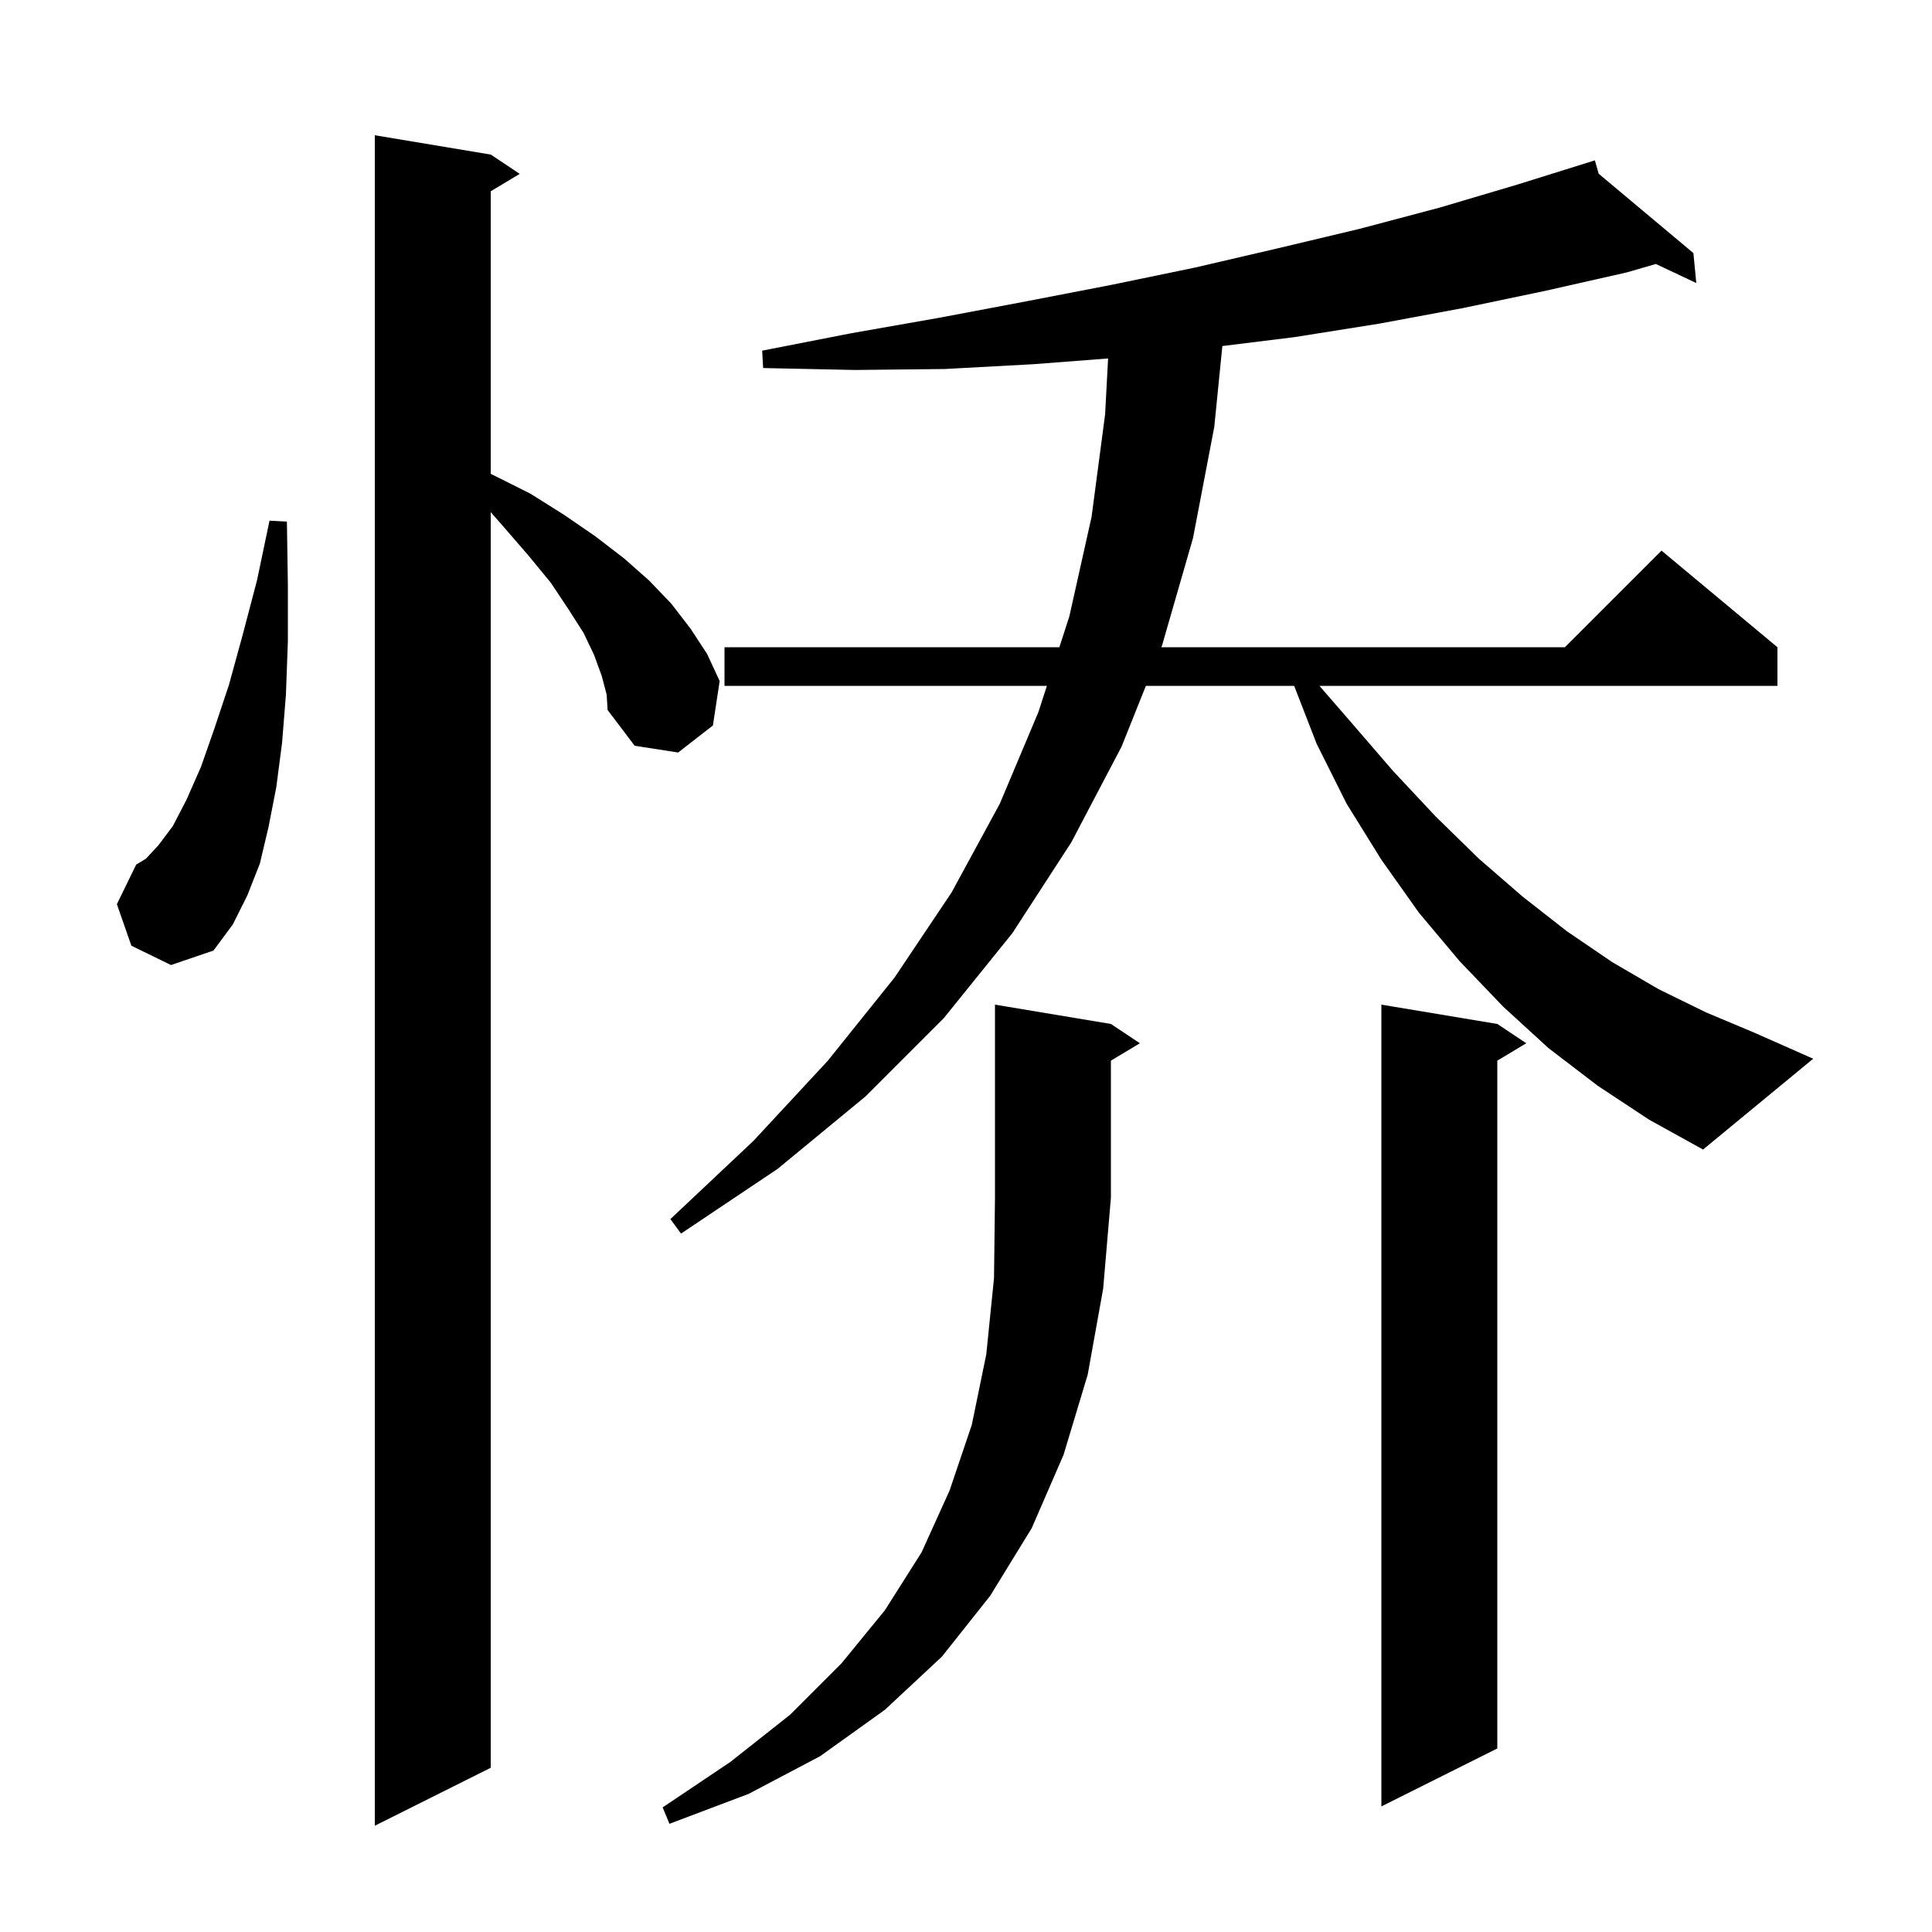 <svg xmlns="http://www.w3.org/2000/svg" xmlns:xlink="http://www.w3.org/1999/xlink" version="1.1" baseProfile="full" viewBox="0 0 200 200" width="200" height="200">
<g fill="black">
<path d="M 62.3 70.0 L 61.5 67.8 L 60.4 65.5 L 58.8 63.0 L 57.0 60.3 L 54.7 57.5 L 52.1 54.5 L 50.8 53.014 L 50.8 183.0 L 38.8 189.0 L 38.8 14.0 L 50.8 16.0 L 53.8 18.0 L 50.8 19.8 L 50.8 49.043 L 50.9 49.1 L 54.9 51.1 L 58.4 53.3 L 61.6 55.5 L 64.6 57.8 L 67.2 60.1 L 69.5 62.5 L 71.5 65.1 L 73.2 67.7 L 74.5 70.5 L 73.8 75.1 L 70.2 77.9 L 65.7 77.2 L 62.9 73.5 L 62.8 71.9 Z M 115.0 106.0 L 118.0 108.0 L 115.0 109.8 L 115.0 124.0 L 114.2 133.4 L 112.6 142.3 L 110.1 150.6 L 106.8 158.2 L 102.5 165.2 L 97.5 171.5 L 91.6 177.0 L 84.9 181.8 L 77.5 185.7 L 69.3 188.8 L 68.6 187.1 L 75.6 182.4 L 81.8 177.5 L 87.1 172.2 L 91.6 166.7 L 95.4 160.7 L 98.3 154.3 L 100.6 147.5 L 102.1 140.2 L 102.9 132.3 L 103.0 124.0 L 103.0 104.0 Z M 155.0 106.0 L 158.0 108.0 L 155.0 109.8 L 155.0 181.0 L 143.0 187.0 L 143.0 104.0 Z M 165.4 112.4 L 160.3 108.5 L 155.6 104.2 L 151.1 99.5 L 146.9 94.5 L 143.0 89.0 L 139.4 83.2 L 136.3 77.0 L 133.972 71.0 L 118.62 71.0 L 116.1 77.3 L 110.9 87.2 L 104.8 96.6 L 97.7 105.4 L 89.6 113.5 L 80.5 121.0 L 70.5 127.7 L 69.4 126.2 L 78.0 118.1 L 85.7 109.8 L 92.6 101.2 L 98.5 92.4 L 103.5 83.2 L 107.5 73.7 L 108.373 71.0 L 75.0 71.0 L 75.0 67.0 L 109.666 67.0 L 110.7 63.8 L 113.0 53.5 L 114.4 42.9 L 114.71 37.107 L 107.0 37.7 L 97.8 38.2 L 88.5 38.3 L 79.0 38.1 L 78.9 36.3 L 88.1 34.5 L 97.2 32.9 L 106.2 31.2 L 115.0 29.5 L 123.7 27.7 L 132.3 25.7 L 140.7 23.7 L 149.0 21.5 L 157.1 19.1 L 165.1 16.6 L 165.494 17.984 L 175.3 26.2 L 175.6 29.3 L 171.414 27.326 L 168.4 28.2 L 160.0 30.1 L 151.4 31.9 L 142.8 33.5 L 134.0 34.9 L 126.538 35.822 L 125.7 44.2 L 123.5 55.7 L 120.3 66.8 L 120.22 67.0 L 162.0 67.0 L 172.0 57.0 L 184.0 67.0 L 184.0 71.0 L 136.589 71.0 L 139.8 74.7 L 144.2 79.8 L 148.6 84.5 L 153.1 88.9 L 157.6 92.8 L 162.2 96.4 L 166.9 99.6 L 171.7 102.4 L 176.6 104.8 L 181.6 106.9 L 187.7 109.6 L 176.3 119.0 L 170.7 115.9 Z M 13.6 97.9 L 12.1 93.6 L 14.1 89.5 L 15.1 88.9 L 16.4 87.5 L 17.9 85.5 L 19.3 82.8 L 20.8 79.4 L 22.2 75.4 L 23.7 70.9 L 25.1 65.8 L 26.6 60.1 L 27.9 53.9 L 29.7 54.0 L 29.8 60.5 L 29.8 66.4 L 29.6 71.9 L 29.2 76.9 L 28.6 81.5 L 27.8 85.6 L 26.9 89.4 L 25.6 92.7 L 24.1 95.7 L 22.1 98.4 L 17.7 99.9 Z " />
</g>
</svg>
